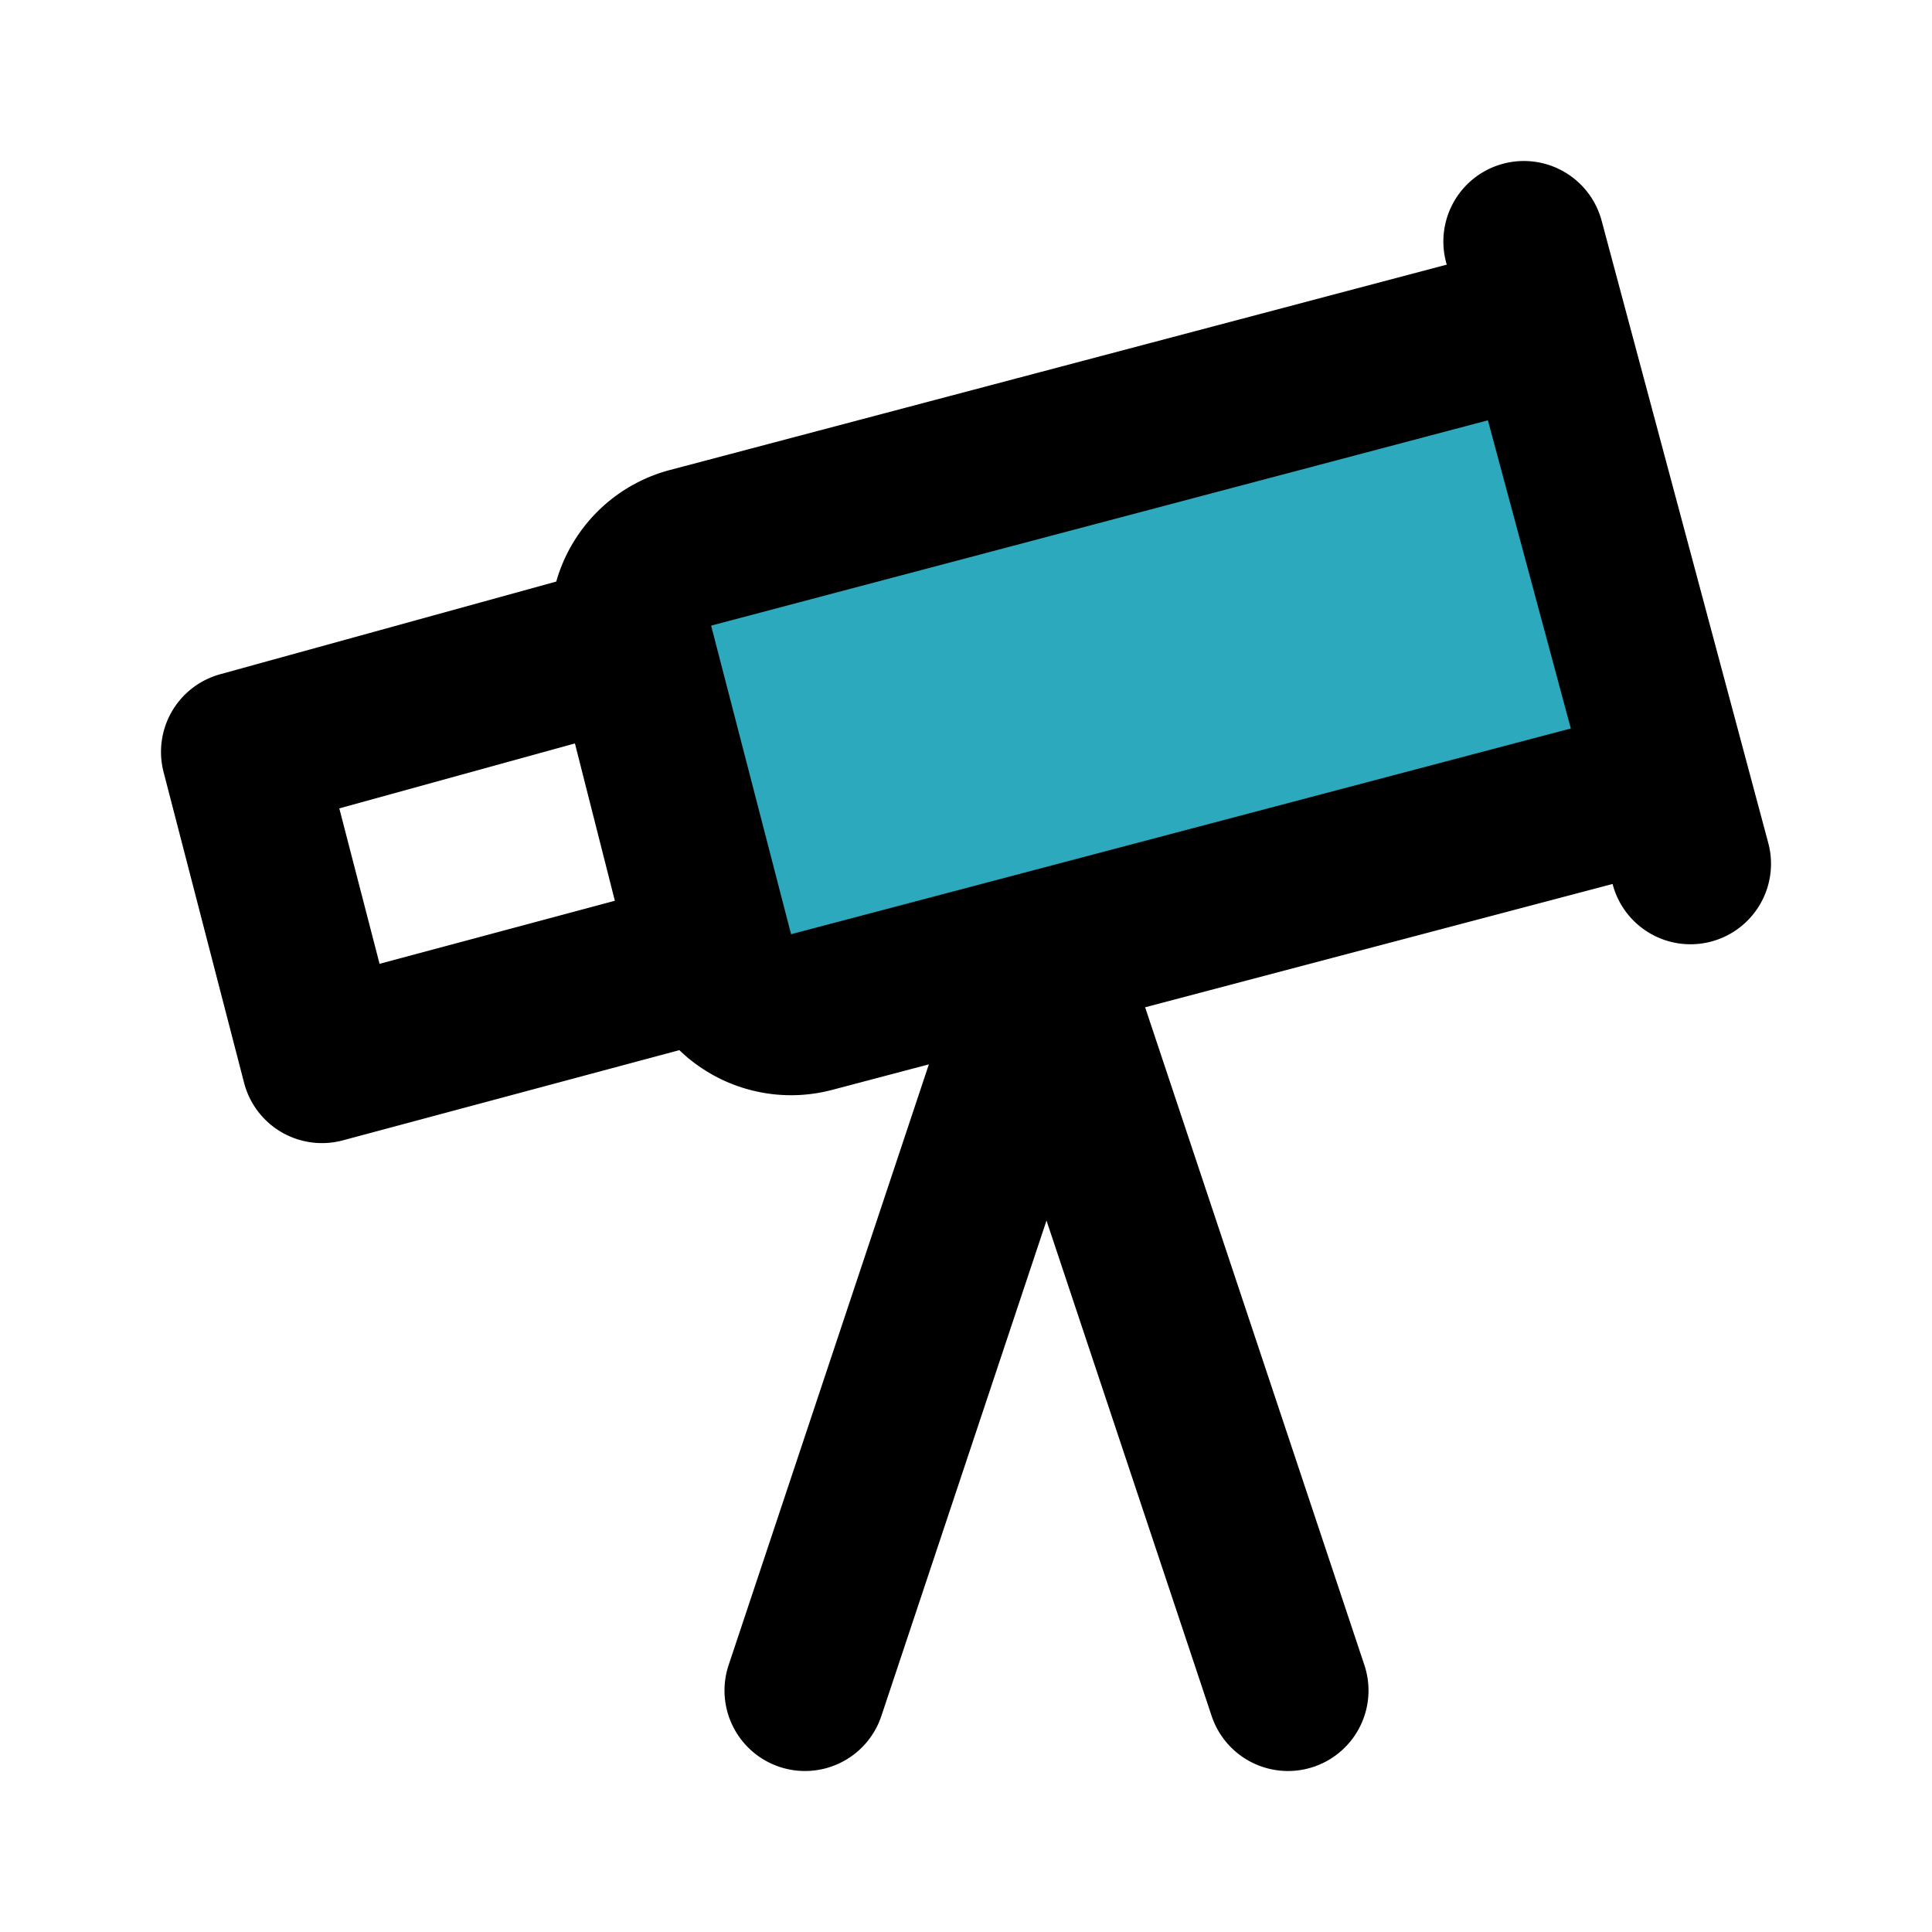 <?xml version="1.0" encoding="utf-8"?><!-- Скачано с сайта svg4.ru / Downloaded from svg4.ru -->
<svg fill="#000000" width="800px" height="800px" viewBox="0 0 24 24" id="telescope" data-name="Flat Line" xmlns="http://www.w3.org/2000/svg" class="icon flat-line"><path id="secondary" d="M9.17,5.42h11a0,0,0,0,1,0,0v6a0,0,0,0,1,0,0h-11a1,1,0,0,1-1-1v-4a1,1,0,0,1,1-1Z" transform="translate(-1.7 3.95) rotate(-15)" style="fill: rgb(44, 169, 188); stroke-width: 2;"></path><path id="primary" d="M13,12l-3,9m3-9,3,9M19.19,4,8.56,6.81A1,1,0,0,0,7.86,8l1,3.86a1,1,0,0,0,1.23.71L20.74,9.76ZM4,13.2l4.85-1.3L7.86,8,3,9.34Zm17-2.47L18.93,3" style="fill: none; stroke: rgb(0, 0, 0); stroke-linecap: round; stroke-linejoin: round; stroke-width: 2;"></path></svg>